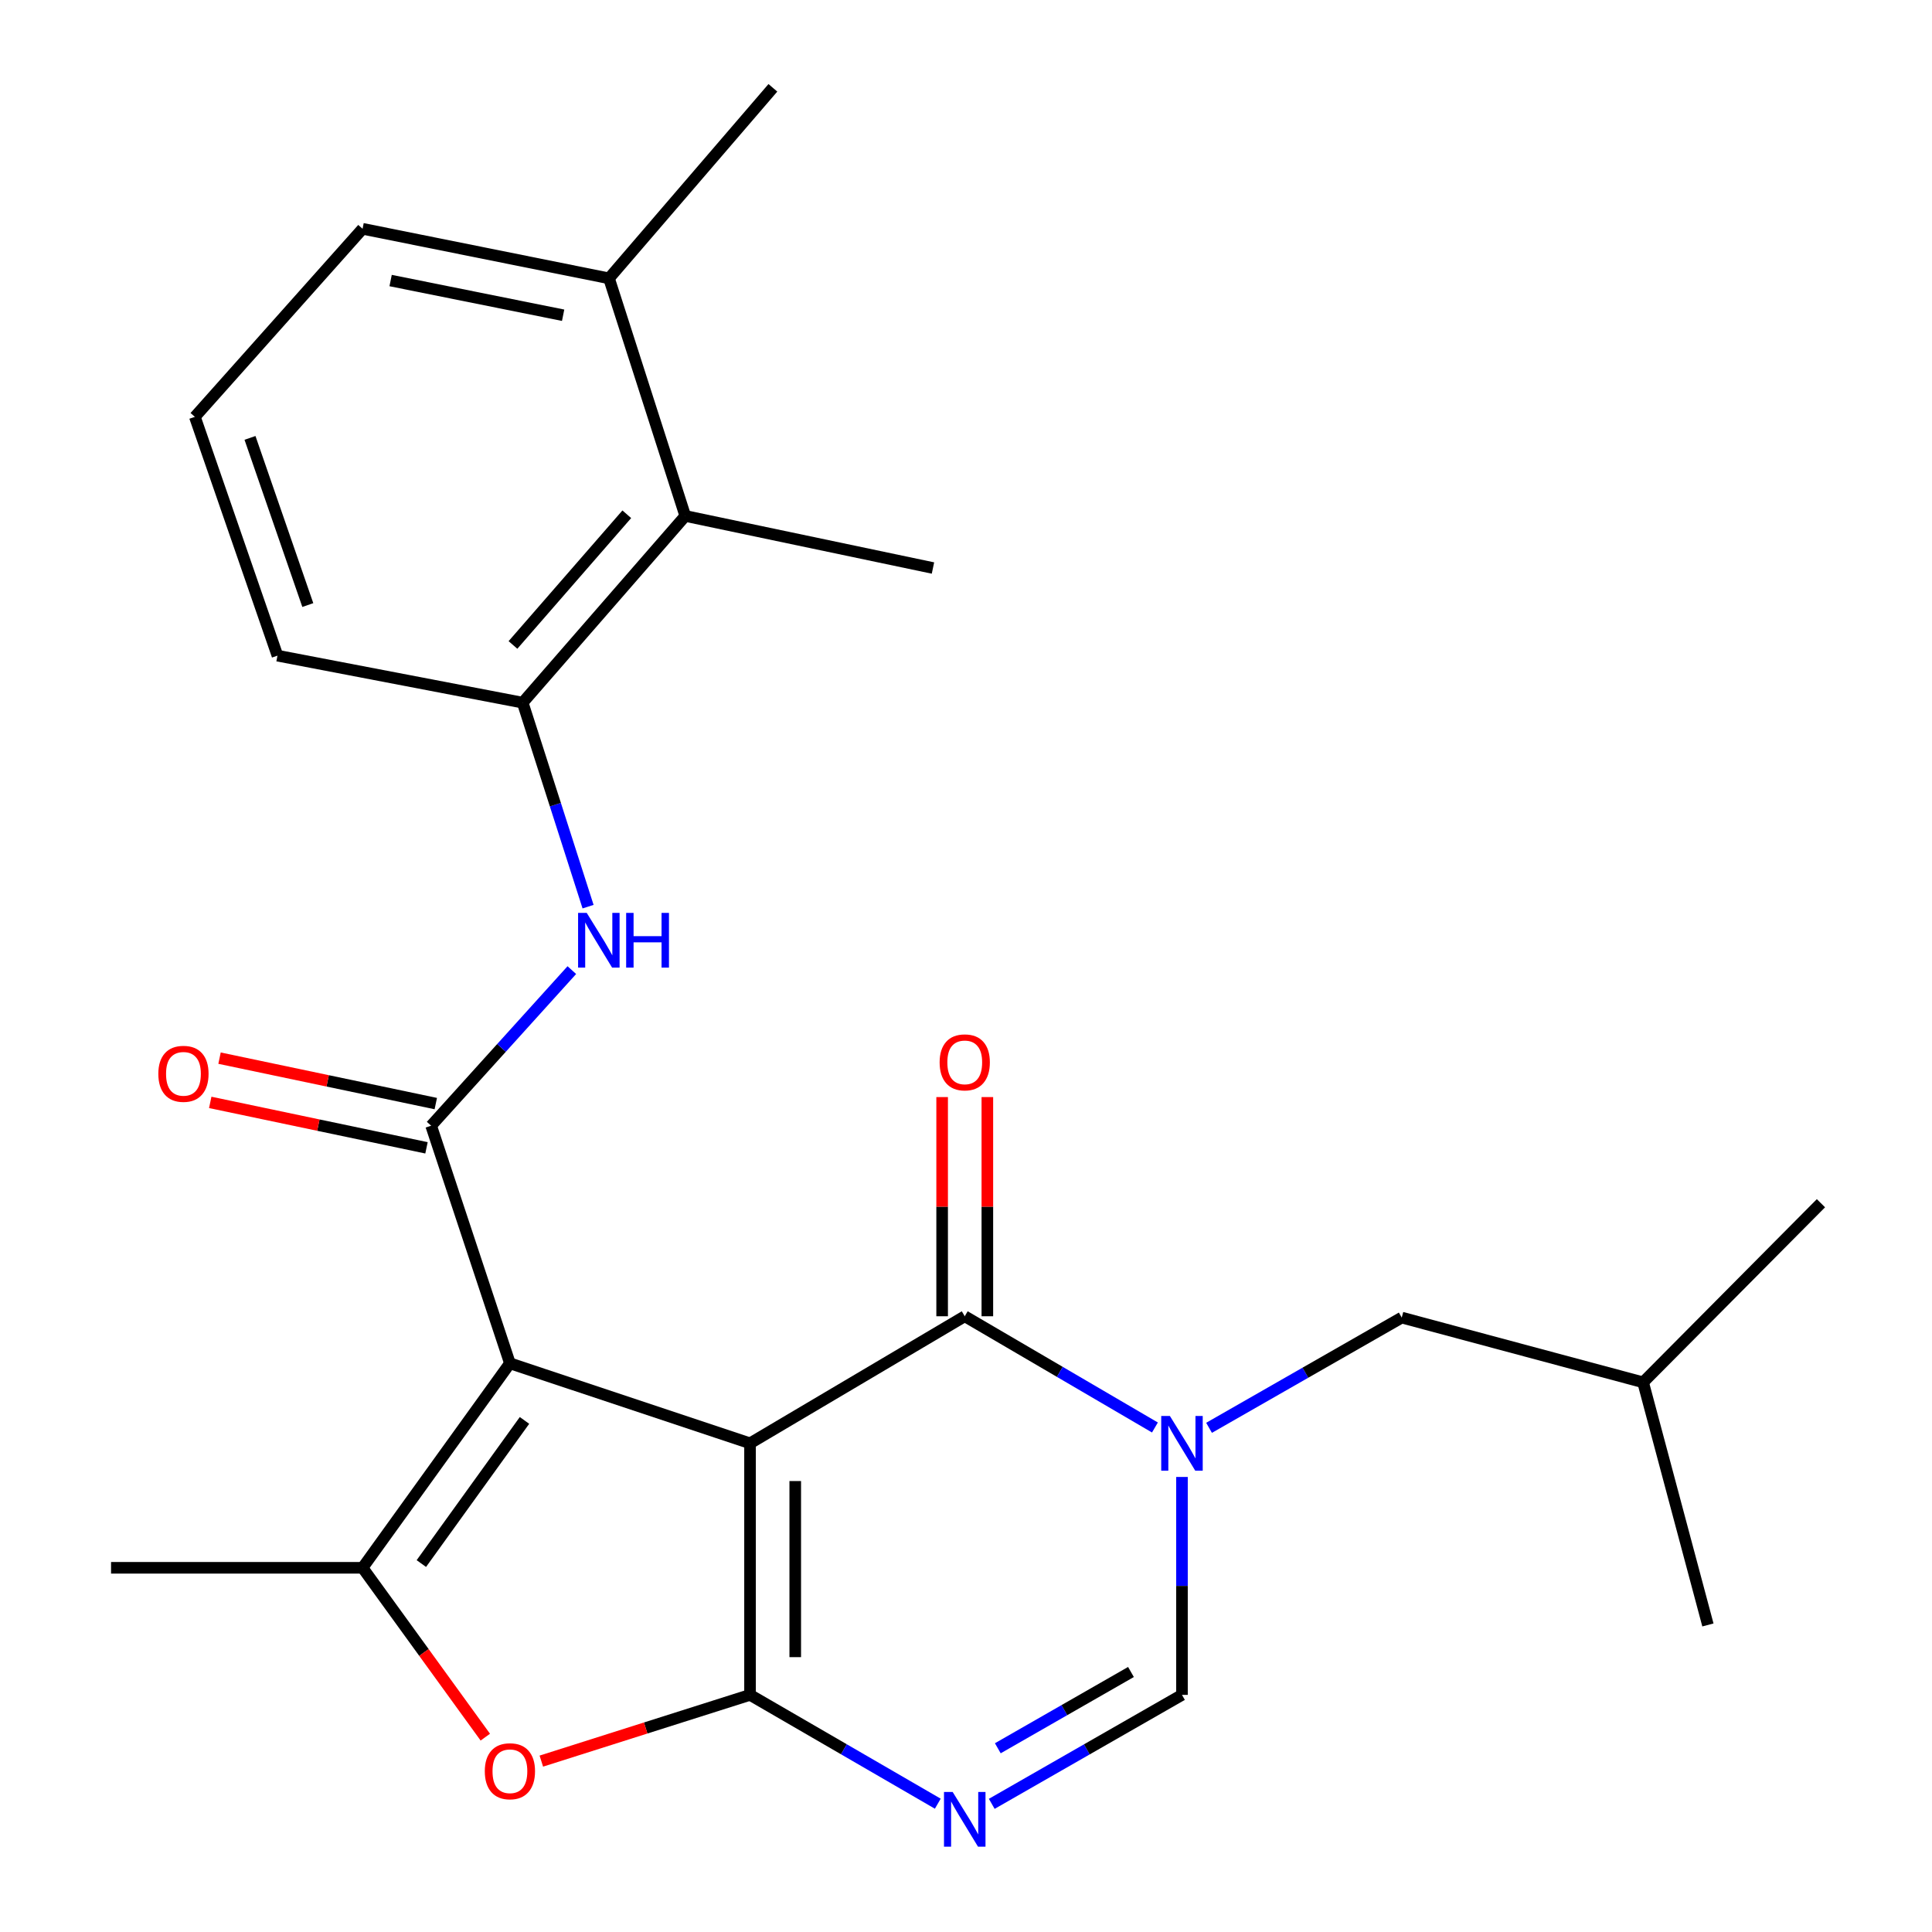 <?xml version='1.0' encoding='iso-8859-1'?>
<svg version='1.1' baseProfile='full'
              xmlns='http://www.w3.org/2000/svg'
                      xmlns:rdkit='http://www.rdkit.org/xml'
                      xmlns:xlink='http://www.w3.org/1999/xlink'
                  xml:space='preserve'
width='1000px' height='1000px' viewBox='0 0 1000 1000'>
<!-- END OF HEADER -->
<rect style='opacity:1.0;fill:#FFFFFF;stroke:none' width='1000' height='1000' x='0' y='0'> </rect>
<path class='bond-0' d='M 388.213,747.056 L 263.931,705.646' style='fill:none;fill-rule:evenodd;stroke:#000000;stroke-width:6px;stroke-linecap:butt;stroke-linejoin:miter;stroke-opacity:1' />
<path class='bond-1' d='M 388.213,747.056 L 388.213,877.266' style='fill:none;fill-rule:evenodd;stroke:#000000;stroke-width:6px;stroke-linecap:butt;stroke-linejoin:miter;stroke-opacity:1' />
<path class='bond-1' d='M 411.616,766.587 L 411.616,857.734' style='fill:none;fill-rule:evenodd;stroke:#000000;stroke-width:6px;stroke-linecap:butt;stroke-linejoin:miter;stroke-opacity:1' />
<path class='bond-2' d='M 388.213,747.056 L 499.35,681.294' style='fill:none;fill-rule:evenodd;stroke:#000000;stroke-width:6px;stroke-linecap:butt;stroke-linejoin:miter;stroke-opacity:1' />
<path class='bond-5' d='M 263.931,705.646 L 223.159,582.664' style='fill:none;fill-rule:evenodd;stroke:#000000;stroke-width:6px;stroke-linecap:butt;stroke-linejoin:miter;stroke-opacity:1' />
<path class='bond-6' d='M 263.931,705.646 L 187.665,811.491' style='fill:none;fill-rule:evenodd;stroke:#000000;stroke-width:6px;stroke-linecap:butt;stroke-linejoin:miter;stroke-opacity:1' />
<path class='bond-6' d='M 271.479,735.204 L 218.092,809.295' style='fill:none;fill-rule:evenodd;stroke:#000000;stroke-width:6px;stroke-linecap:butt;stroke-linejoin:miter;stroke-opacity:1' />
<path class='bond-4' d='M 388.213,877.266 L 436.806,905.428' style='fill:none;fill-rule:evenodd;stroke:#000000;stroke-width:6px;stroke-linecap:butt;stroke-linejoin:miter;stroke-opacity:1' />
<path class='bond-4' d='M 436.806,905.428 L 485.399,933.59' style='fill:none;fill-rule:evenodd;stroke:#0000FF;stroke-width:6px;stroke-linecap:butt;stroke-linejoin:miter;stroke-opacity:1' />
<path class='bond-7' d='M 388.213,877.266 L 334.202,894.409' style='fill:none;fill-rule:evenodd;stroke:#000000;stroke-width:6px;stroke-linecap:butt;stroke-linejoin:miter;stroke-opacity:1' />
<path class='bond-7' d='M 334.202,894.409 L 280.191,911.552' style='fill:none;fill-rule:evenodd;stroke:#FF0000;stroke-width:6px;stroke-linecap:butt;stroke-linejoin:miter;stroke-opacity:1' />
<path class='bond-3' d='M 499.35,681.294 L 548.57,710.082' style='fill:none;fill-rule:evenodd;stroke:#000000;stroke-width:6px;stroke-linecap:butt;stroke-linejoin:miter;stroke-opacity:1' />
<path class='bond-3' d='M 548.57,710.082 L 597.791,738.869' style='fill:none;fill-rule:evenodd;stroke:#0000FF;stroke-width:6px;stroke-linecap:butt;stroke-linejoin:miter;stroke-opacity:1' />
<path class='bond-13' d='M 511.051,681.294 L 511.051,624.569' style='fill:none;fill-rule:evenodd;stroke:#000000;stroke-width:6px;stroke-linecap:butt;stroke-linejoin:miter;stroke-opacity:1' />
<path class='bond-13' d='M 511.051,624.569 L 511.051,567.844' style='fill:none;fill-rule:evenodd;stroke:#FF0000;stroke-width:6px;stroke-linecap:butt;stroke-linejoin:miter;stroke-opacity:1' />
<path class='bond-13' d='M 487.649,681.294 L 487.649,624.569' style='fill:none;fill-rule:evenodd;stroke:#000000;stroke-width:6px;stroke-linecap:butt;stroke-linejoin:miter;stroke-opacity:1' />
<path class='bond-13' d='M 487.649,624.569 L 487.649,567.844' style='fill:none;fill-rule:evenodd;stroke:#FF0000;stroke-width:6px;stroke-linecap:butt;stroke-linejoin:miter;stroke-opacity:1' />
<path class='bond-8' d='M 611.787,764.471 L 611.787,820.868' style='fill:none;fill-rule:evenodd;stroke:#0000FF;stroke-width:6px;stroke-linecap:butt;stroke-linejoin:miter;stroke-opacity:1' />
<path class='bond-8' d='M 611.787,820.868 L 611.787,877.266' style='fill:none;fill-rule:evenodd;stroke:#000000;stroke-width:6px;stroke-linecap:butt;stroke-linejoin:miter;stroke-opacity:1' />
<path class='bond-12' d='M 625.803,739.037 L 675.67,710.51' style='fill:none;fill-rule:evenodd;stroke:#0000FF;stroke-width:6px;stroke-linecap:butt;stroke-linejoin:miter;stroke-opacity:1' />
<path class='bond-12' d='M 675.67,710.51 L 725.537,681.983' style='fill:none;fill-rule:evenodd;stroke:#000000;stroke-width:6px;stroke-linecap:butt;stroke-linejoin:miter;stroke-opacity:1' />
<path class='bond-26' d='M 513.329,933.667 L 562.558,905.466' style='fill:none;fill-rule:evenodd;stroke:#0000FF;stroke-width:6px;stroke-linecap:butt;stroke-linejoin:miter;stroke-opacity:1' />
<path class='bond-26' d='M 562.558,905.466 L 611.787,877.266' style='fill:none;fill-rule:evenodd;stroke:#000000;stroke-width:6px;stroke-linecap:butt;stroke-linejoin:miter;stroke-opacity:1' />
<path class='bond-26' d='M 516.465,904.9 L 550.925,885.16' style='fill:none;fill-rule:evenodd;stroke:#0000FF;stroke-width:6px;stroke-linecap:butt;stroke-linejoin:miter;stroke-opacity:1' />
<path class='bond-26' d='M 550.925,885.16 L 585.386,865.419' style='fill:none;fill-rule:evenodd;stroke:#000000;stroke-width:6px;stroke-linecap:butt;stroke-linejoin:miter;stroke-opacity:1' />
<path class='bond-9' d='M 223.159,582.664 L 259.57,542.397' style='fill:none;fill-rule:evenodd;stroke:#000000;stroke-width:6px;stroke-linecap:butt;stroke-linejoin:miter;stroke-opacity:1' />
<path class='bond-9' d='M 259.57,542.397 L 295.981,502.129' style='fill:none;fill-rule:evenodd;stroke:#0000FF;stroke-width:6px;stroke-linecap:butt;stroke-linejoin:miter;stroke-opacity:1' />
<path class='bond-14' d='M 225.565,571.213 L 169.598,559.453' style='fill:none;fill-rule:evenodd;stroke:#000000;stroke-width:6px;stroke-linecap:butt;stroke-linejoin:miter;stroke-opacity:1' />
<path class='bond-14' d='M 169.598,559.453 L 113.632,547.694' style='fill:none;fill-rule:evenodd;stroke:#FF0000;stroke-width:6px;stroke-linecap:butt;stroke-linejoin:miter;stroke-opacity:1' />
<path class='bond-14' d='M 220.752,594.116 L 164.786,582.356' style='fill:none;fill-rule:evenodd;stroke:#000000;stroke-width:6px;stroke-linecap:butt;stroke-linejoin:miter;stroke-opacity:1' />
<path class='bond-14' d='M 164.786,582.356 L 108.82,570.596' style='fill:none;fill-rule:evenodd;stroke:#FF0000;stroke-width:6px;stroke-linecap:butt;stroke-linejoin:miter;stroke-opacity:1' />
<path class='bond-16' d='M 187.665,811.491 L 57.48,811.491' style='fill:none;fill-rule:evenodd;stroke:#000000;stroke-width:6px;stroke-linecap:butt;stroke-linejoin:miter;stroke-opacity:1' />
<path class='bond-25' d='M 187.665,811.491 L 219.431,855.317' style='fill:none;fill-rule:evenodd;stroke:#000000;stroke-width:6px;stroke-linecap:butt;stroke-linejoin:miter;stroke-opacity:1' />
<path class='bond-25' d='M 219.431,855.317 L 251.197,899.143' style='fill:none;fill-rule:evenodd;stroke:#FF0000;stroke-width:6px;stroke-linecap:butt;stroke-linejoin:miter;stroke-opacity:1' />
<path class='bond-10' d='M 304.383,469.285 L 287.46,416.489' style='fill:none;fill-rule:evenodd;stroke:#0000FF;stroke-width:6px;stroke-linecap:butt;stroke-linejoin:miter;stroke-opacity:1' />
<path class='bond-10' d='M 287.46,416.489 L 270.536,363.693' style='fill:none;fill-rule:evenodd;stroke:#000000;stroke-width:6px;stroke-linecap:butt;stroke-linejoin:miter;stroke-opacity:1' />
<path class='bond-11' d='M 270.536,363.693 L 354.695,267.052' style='fill:none;fill-rule:evenodd;stroke:#000000;stroke-width:6px;stroke-linecap:butt;stroke-linejoin:miter;stroke-opacity:1' />
<path class='bond-11' d='M 265.511,333.827 L 324.423,266.179' style='fill:none;fill-rule:evenodd;stroke:#000000;stroke-width:6px;stroke-linecap:butt;stroke-linejoin:miter;stroke-opacity:1' />
<path class='bond-17' d='M 270.536,363.693 L 143.615,339.367' style='fill:none;fill-rule:evenodd;stroke:#000000;stroke-width:6px;stroke-linecap:butt;stroke-linejoin:miter;stroke-opacity:1' />
<path class='bond-15' d='M 354.695,267.052 L 315.222,144.071' style='fill:none;fill-rule:evenodd;stroke:#000000;stroke-width:6px;stroke-linecap:butt;stroke-linejoin:miter;stroke-opacity:1' />
<path class='bond-20' d='M 354.695,267.052 L 482.903,294.005' style='fill:none;fill-rule:evenodd;stroke:#000000;stroke-width:6px;stroke-linecap:butt;stroke-linejoin:miter;stroke-opacity:1' />
<path class='bond-18' d='M 725.537,681.983 L 850.469,715.488' style='fill:none;fill-rule:evenodd;stroke:#000000;stroke-width:6px;stroke-linecap:butt;stroke-linejoin:miter;stroke-opacity:1' />
<path class='bond-22' d='M 315.222,144.071 L 400.044,45.455' style='fill:none;fill-rule:evenodd;stroke:#000000;stroke-width:6px;stroke-linecap:butt;stroke-linejoin:miter;stroke-opacity:1' />
<path class='bond-27' d='M 315.222,144.071 L 187.665,118.419' style='fill:none;fill-rule:evenodd;stroke:#000000;stroke-width:6px;stroke-linecap:butt;stroke-linejoin:miter;stroke-opacity:1' />
<path class='bond-27' d='M 291.475,163.167 L 202.184,145.21' style='fill:none;fill-rule:evenodd;stroke:#000000;stroke-width:6px;stroke-linecap:butt;stroke-linejoin:miter;stroke-opacity:1' />
<path class='bond-19' d='M 143.615,339.367 L 100.866,215.761' style='fill:none;fill-rule:evenodd;stroke:#000000;stroke-width:6px;stroke-linecap:butt;stroke-linejoin:miter;stroke-opacity:1' />
<path class='bond-19' d='M 159.32,313.177 L 129.396,226.653' style='fill:none;fill-rule:evenodd;stroke:#000000;stroke-width:6px;stroke-linecap:butt;stroke-linejoin:miter;stroke-opacity:1' />
<path class='bond-23' d='M 850.469,715.488 L 884.013,841.07' style='fill:none;fill-rule:evenodd;stroke:#000000;stroke-width:6px;stroke-linecap:butt;stroke-linejoin:miter;stroke-opacity:1' />
<path class='bond-24' d='M 850.469,715.488 L 942.52,622.787' style='fill:none;fill-rule:evenodd;stroke:#000000;stroke-width:6px;stroke-linecap:butt;stroke-linejoin:miter;stroke-opacity:1' />
<path class='bond-21' d='M 100.866,215.761 L 187.665,118.419' style='fill:none;fill-rule:evenodd;stroke:#000000;stroke-width:6px;stroke-linecap:butt;stroke-linejoin:miter;stroke-opacity:1' />
<path  class='atom-4' d='M 605.527 732.896
L 614.807 747.896
Q 615.727 749.376, 617.207 752.056
Q 618.687 754.736, 618.767 754.896
L 618.767 732.896
L 622.527 732.896
L 622.527 761.216
L 618.647 761.216
L 608.687 744.816
Q 607.527 742.896, 606.287 740.696
Q 605.087 738.496, 604.727 737.816
L 604.727 761.216
L 601.047 761.216
L 601.047 732.896
L 605.527 732.896
' fill='#0000FF'/>
<path  class='atom-5' d='M 493.09 927.515
L 502.37 942.515
Q 503.29 943.995, 504.77 946.675
Q 506.25 949.355, 506.33 949.515
L 506.33 927.515
L 510.09 927.515
L 510.09 955.835
L 506.21 955.835
L 496.25 939.435
Q 495.09 937.515, 493.85 935.315
Q 492.65 933.115, 492.29 932.435
L 492.29 955.835
L 488.61 955.835
L 488.61 927.515
L 493.09 927.515
' fill='#0000FF'/>
<path  class='atom-8' d='M 250.931 916.792
Q 250.931 909.992, 254.291 906.192
Q 257.651 902.392, 263.931 902.392
Q 270.211 902.392, 273.571 906.192
Q 276.931 909.992, 276.931 916.792
Q 276.931 923.672, 273.531 927.592
Q 270.131 931.472, 263.931 931.472
Q 257.691 931.472, 254.291 927.592
Q 250.931 923.712, 250.931 916.792
M 263.931 928.272
Q 268.251 928.272, 270.571 925.392
Q 272.931 922.472, 272.931 916.792
Q 272.931 911.232, 270.571 908.432
Q 268.251 905.592, 263.931 905.592
Q 259.611 905.592, 257.251 908.392
Q 254.931 911.192, 254.931 916.792
Q 254.931 922.512, 257.251 925.392
Q 259.611 928.272, 263.931 928.272
' fill='#FF0000'/>
<path  class='atom-10' d='M 303.697 472.514
L 312.977 487.514
Q 313.897 488.994, 315.377 491.674
Q 316.857 494.354, 316.937 494.514
L 316.937 472.514
L 320.697 472.514
L 320.697 500.834
L 316.817 500.834
L 306.857 484.434
Q 305.697 482.514, 304.457 480.314
Q 303.257 478.114, 302.897 477.434
L 302.897 500.834
L 299.217 500.834
L 299.217 472.514
L 303.697 472.514
' fill='#0000FF'/>
<path  class='atom-10' d='M 324.097 472.514
L 327.937 472.514
L 327.937 484.554
L 342.417 484.554
L 342.417 472.514
L 346.257 472.514
L 346.257 500.834
L 342.417 500.834
L 342.417 487.754
L 327.937 487.754
L 327.937 500.834
L 324.097 500.834
L 324.097 472.514
' fill='#0000FF'/>
<path  class='atom-14' d='M 486.35 549.876
Q 486.35 543.076, 489.71 539.276
Q 493.07 535.476, 499.35 535.476
Q 505.63 535.476, 508.99 539.276
Q 512.35 543.076, 512.35 549.876
Q 512.35 556.756, 508.95 560.676
Q 505.55 564.556, 499.35 564.556
Q 493.11 564.556, 489.71 560.676
Q 486.35 556.796, 486.35 549.876
M 499.35 561.356
Q 503.67 561.356, 505.99 558.476
Q 508.35 555.556, 508.35 549.876
Q 508.35 544.316, 505.99 541.516
Q 503.67 538.676, 499.35 538.676
Q 495.03 538.676, 492.67 541.476
Q 490.35 544.276, 490.35 549.876
Q 490.35 555.596, 492.67 558.476
Q 495.03 561.356, 499.35 561.356
' fill='#FF0000'/>
<path  class='atom-15' d='M 81.951 555.805
Q 81.951 549.005, 85.311 545.205
Q 88.671 541.405, 94.951 541.405
Q 101.231 541.405, 104.591 545.205
Q 107.951 549.005, 107.951 555.805
Q 107.951 562.685, 104.551 566.605
Q 101.151 570.485, 94.951 570.485
Q 88.711 570.485, 85.311 566.605
Q 81.951 562.725, 81.951 555.805
M 94.951 567.285
Q 99.271 567.285, 101.591 564.405
Q 103.951 561.485, 103.951 555.805
Q 103.951 550.245, 101.591 547.445
Q 99.271 544.605, 94.951 544.605
Q 90.631 544.605, 88.271 547.405
Q 85.951 550.205, 85.951 555.805
Q 85.951 561.525, 88.271 564.405
Q 90.631 567.285, 94.951 567.285
' fill='#FF0000'/>
</svg>
